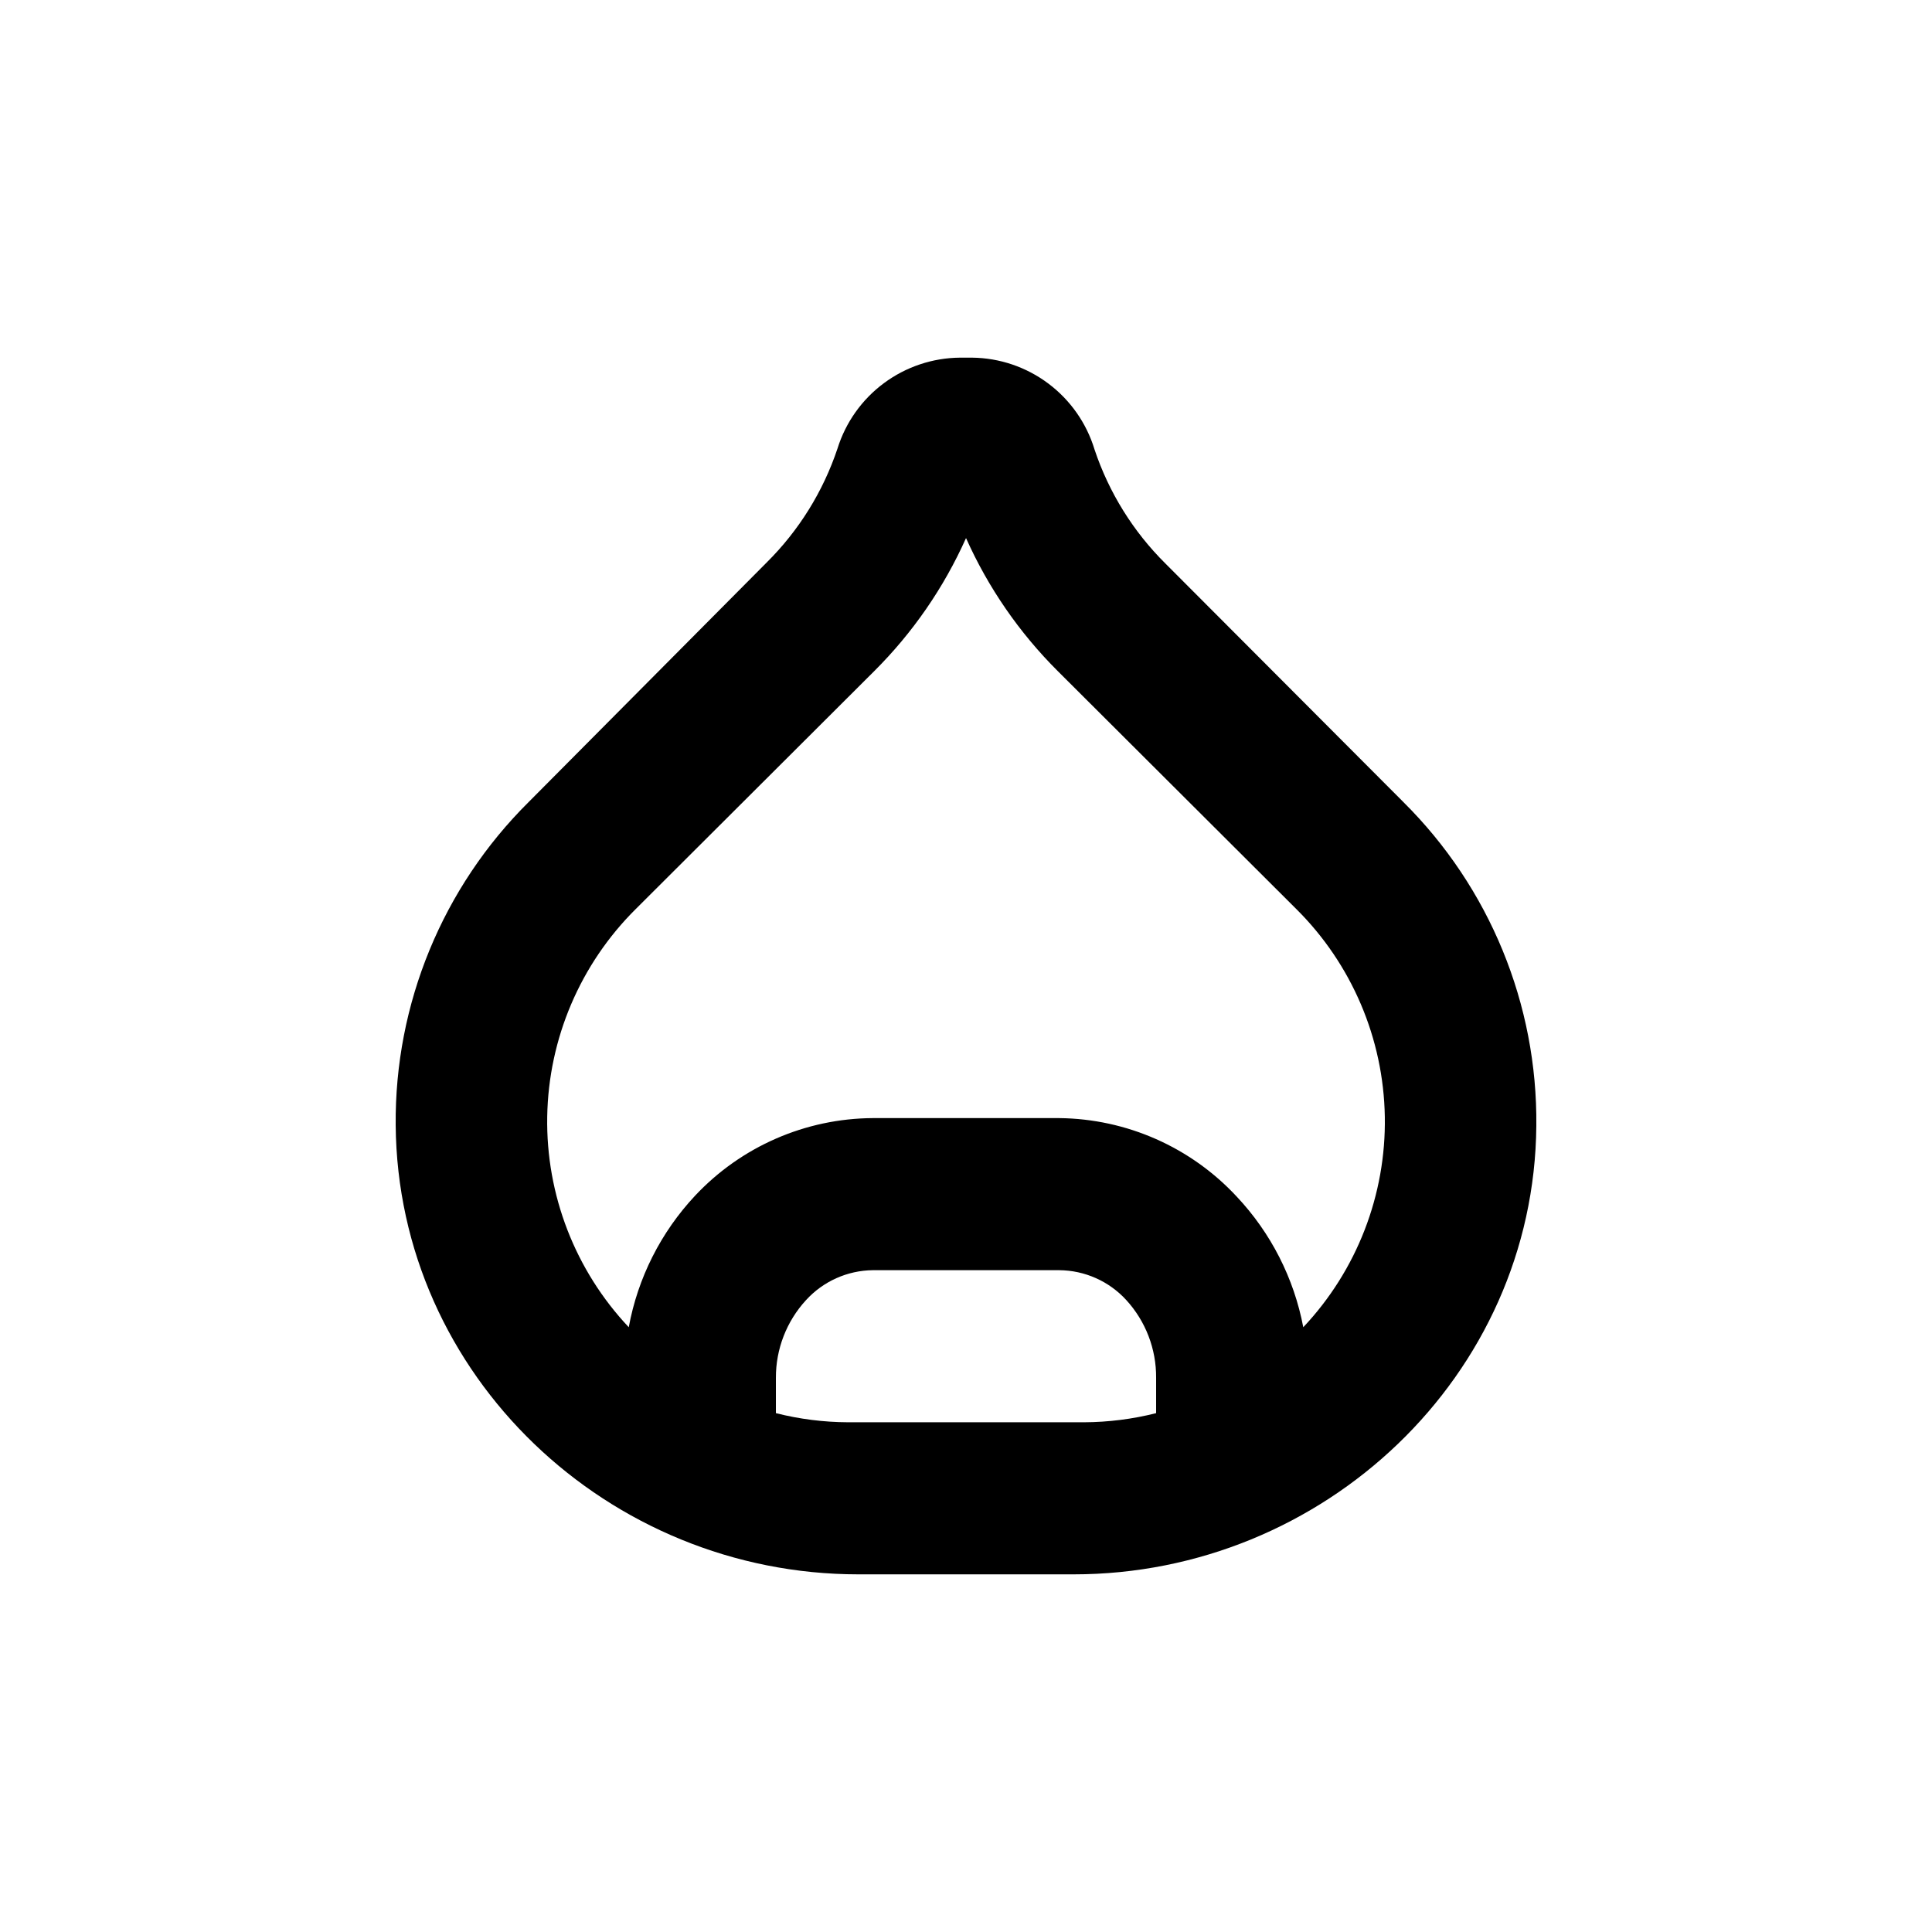 <?xml version="1.0" encoding="UTF-8"?>
<!-- Uploaded to: SVG Repo, www.svgrepo.com, Generator: SVG Repo Mixer Tools -->
<svg fill="#000000" width="800px" height="800px" version="1.1" viewBox="144 144 512 512" xmlns="http://www.w3.org/2000/svg">
 <path d="m515.88 356.52-63.027-63.176c-8.543-8.469-14.98-18.82-18.793-30.23-2.117-6.977-6.406-13.098-12.242-17.473-5.832-4.379-12.91-6.781-20.203-6.859h-3.223c-7.262 0.062-14.312 2.43-20.145 6.758-5.828 4.324-10.137 10.391-12.301 17.324-3.812 11.406-10.25 21.762-18.793 30.227l-63.027 63.43c-22.828 22.621-35.547 53.508-35.266 85.648 0.555 66.453 56.375 119.05 122.63 119.05h57.031c66.25 0 122.07-52.598 122.62-118.85 0.336-32.207-12.387-63.176-35.266-85.848zm-65.496 161.98c-6.258 1.582-12.688 2.394-19.145 2.418h-62.473c-6.457-0.023-12.887-0.836-19.145-2.418v-9.371c-0.027-7.609 2.816-14.949 7.961-20.559 4.547-5 10.973-7.883 17.734-7.957h49.371c6.773 0.047 13.215 2.914 17.785 7.91 5.141 5.625 7.965 12.984 7.91 20.605zm38.996-22.773c-2.461-12.98-8.578-24.992-17.633-34.613-12.164-13.102-29.18-20.625-47.059-20.805h-49.371c-17.859 0.098-34.891 7.531-47.105 20.555-9.082 9.695-15.184 21.797-17.586 34.863-14.203-15.07-21.957-35.094-21.609-55.797 0.348-20.707 8.77-40.457 23.477-55.043l63.176-63.023c10.207-10.164 18.457-22.117 24.336-35.27 5.875 13.152 14.125 25.105 24.332 35.27l63.18 63.023c14.703 14.586 23.125 34.336 23.473 55.043 0.352 20.703-7.406 40.727-21.609 55.797z"/>
</svg>